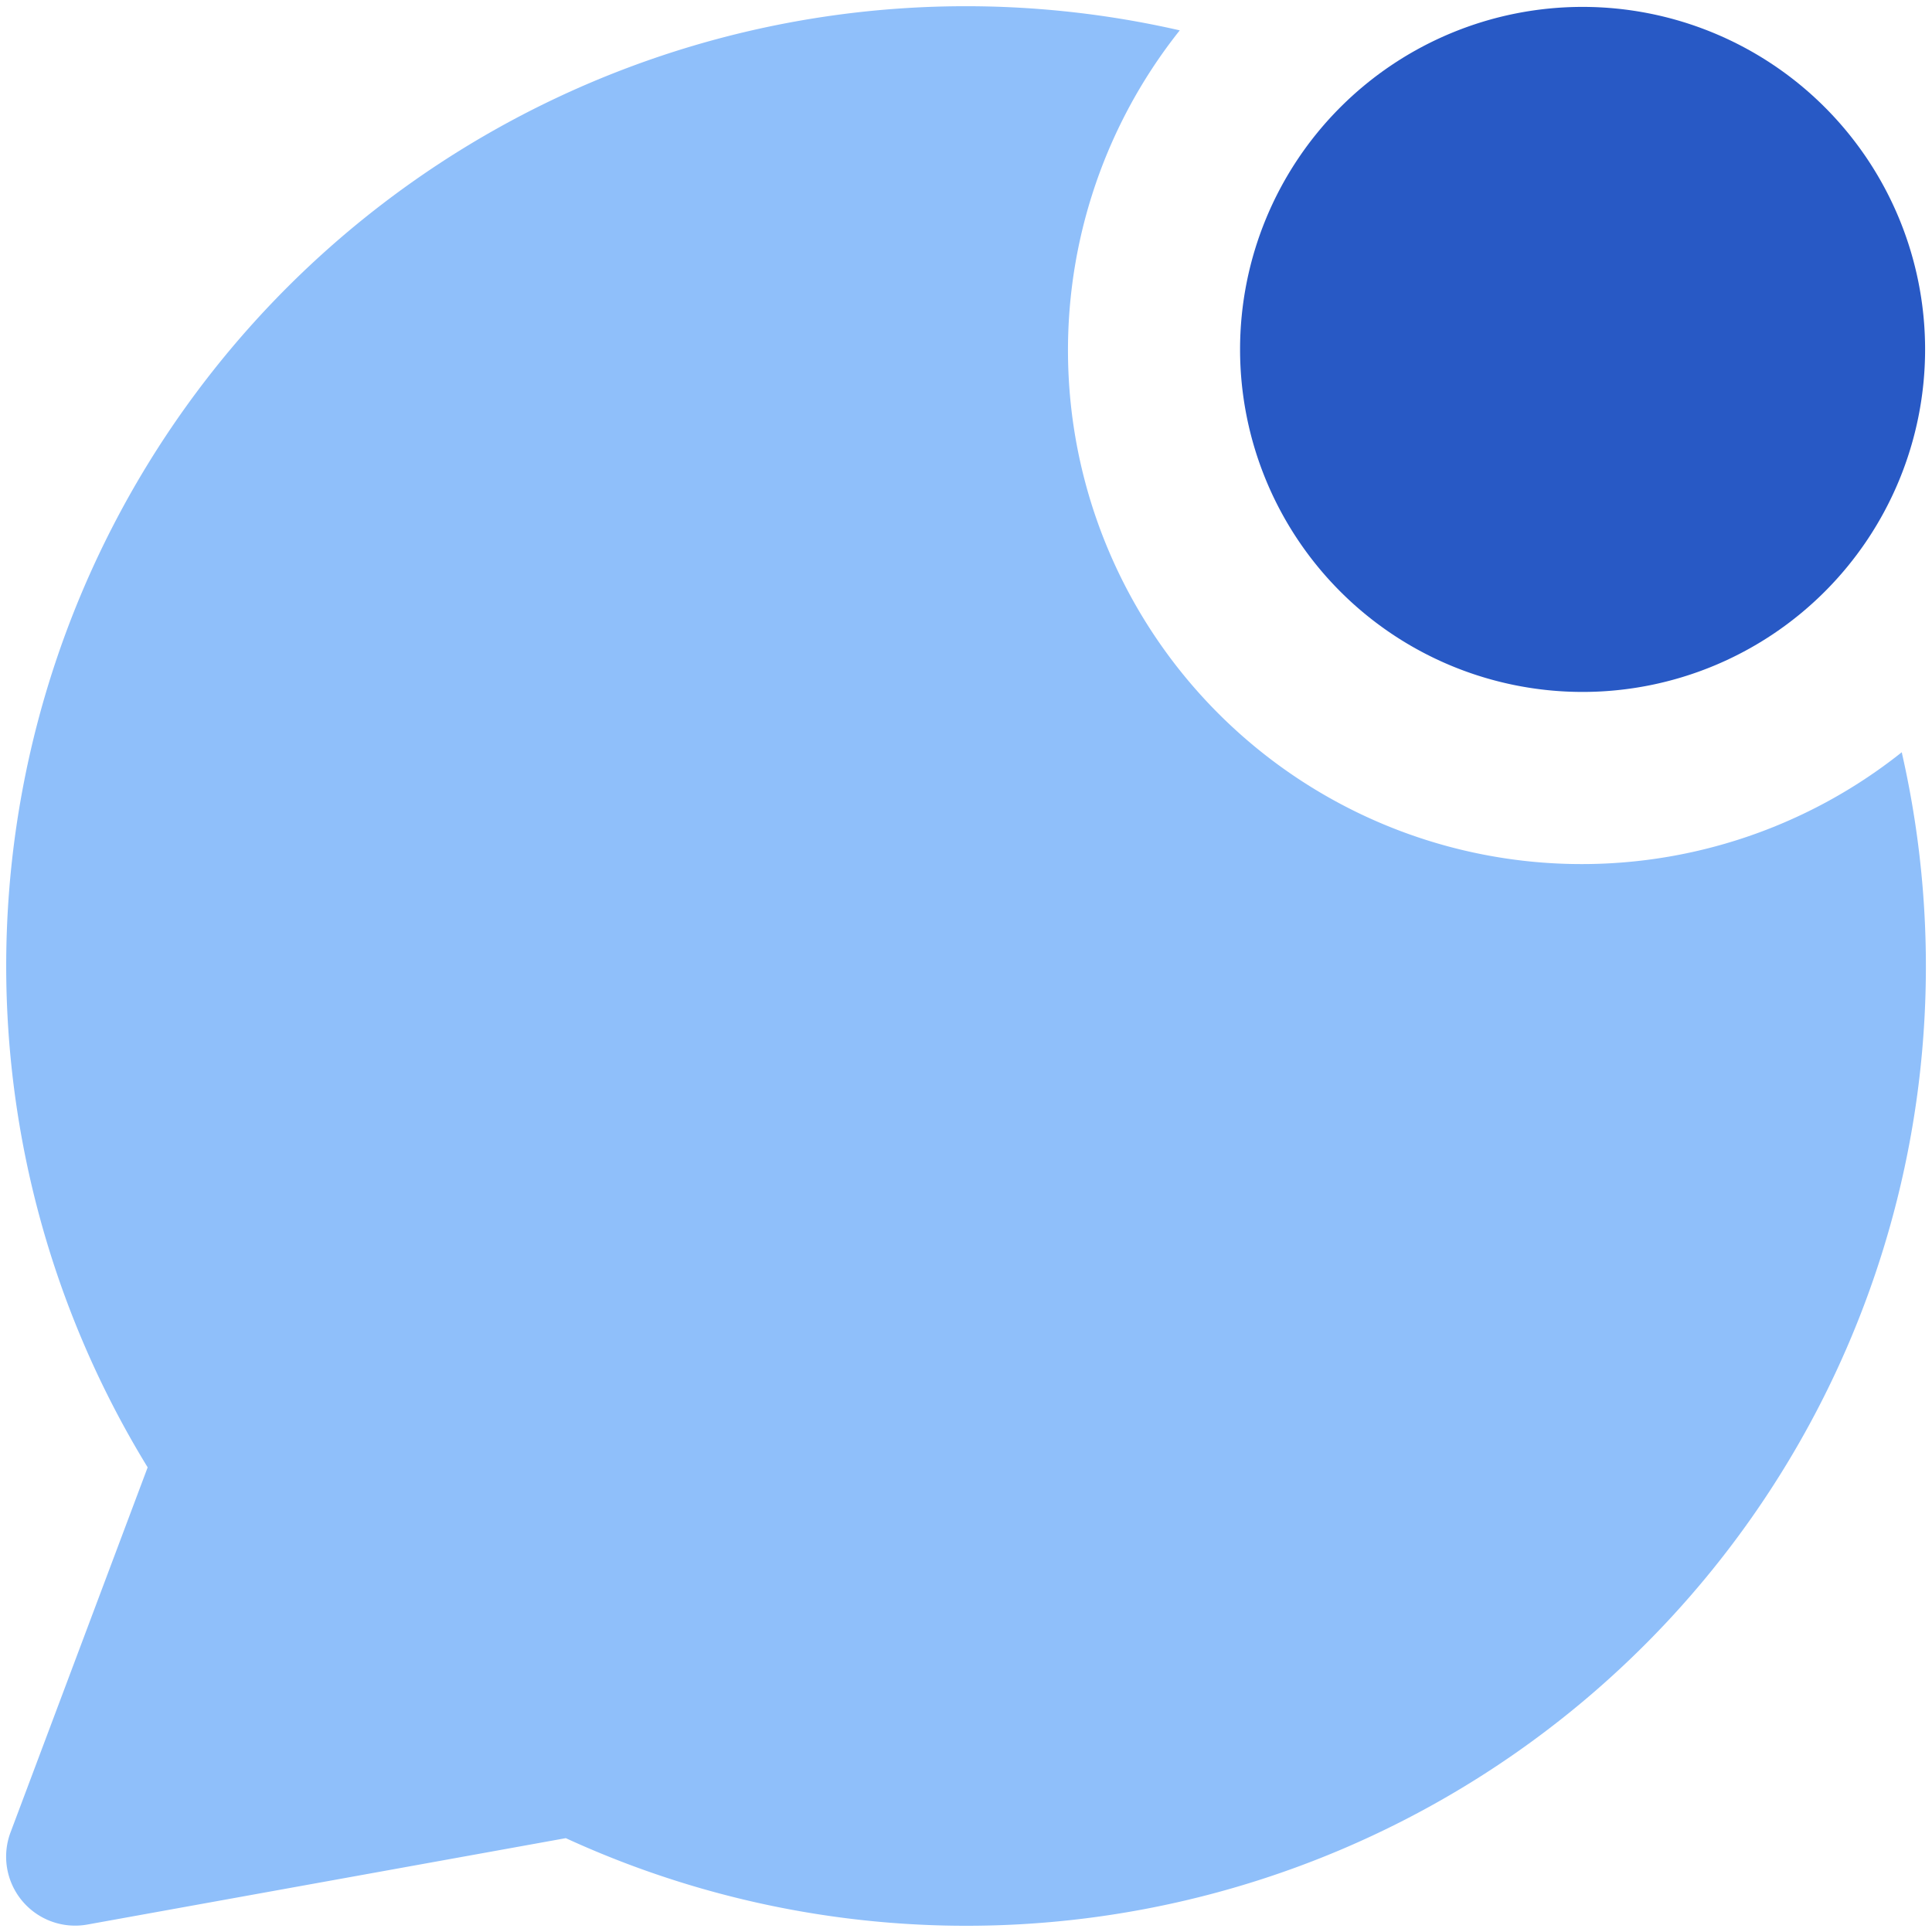 <svg xmlns="http://www.w3.org/2000/svg" fill="none" viewBox="0 0 14 14" id="Chat-Bubble-Oval-Notification--Streamline-Core"><desc>Chat Bubble Oval Notification Streamline Icon: https://streamlinehq.com</desc><g id="chat-bubble-oval-notification--messages-message-bubble-chat-oval-notify-ping"><path id="Vector" fill="#2859c5" d="M11.468 5.014a2.482 2.482 0 1 0 0 -4.964 2.482 2.482 0 0 0 0 4.964Z" stroke-width="1"></path><path id="Subtract" fill="#8fbffa" fill-rule="evenodd" d="M8.549 0.22A6.954 6.954 0 0 0 1.07 10.633l-0.994 2.646a0.5 0.5 0 0 0 0.557 0.667L4.1 13.32a6.953 6.953 0 0 0 9.684 -7.854l-0.003 -0.015A3.723 3.723 0 0 1 8.549 0.22Z" clip-rule="evenodd" stroke-width="1"></path></g></svg>